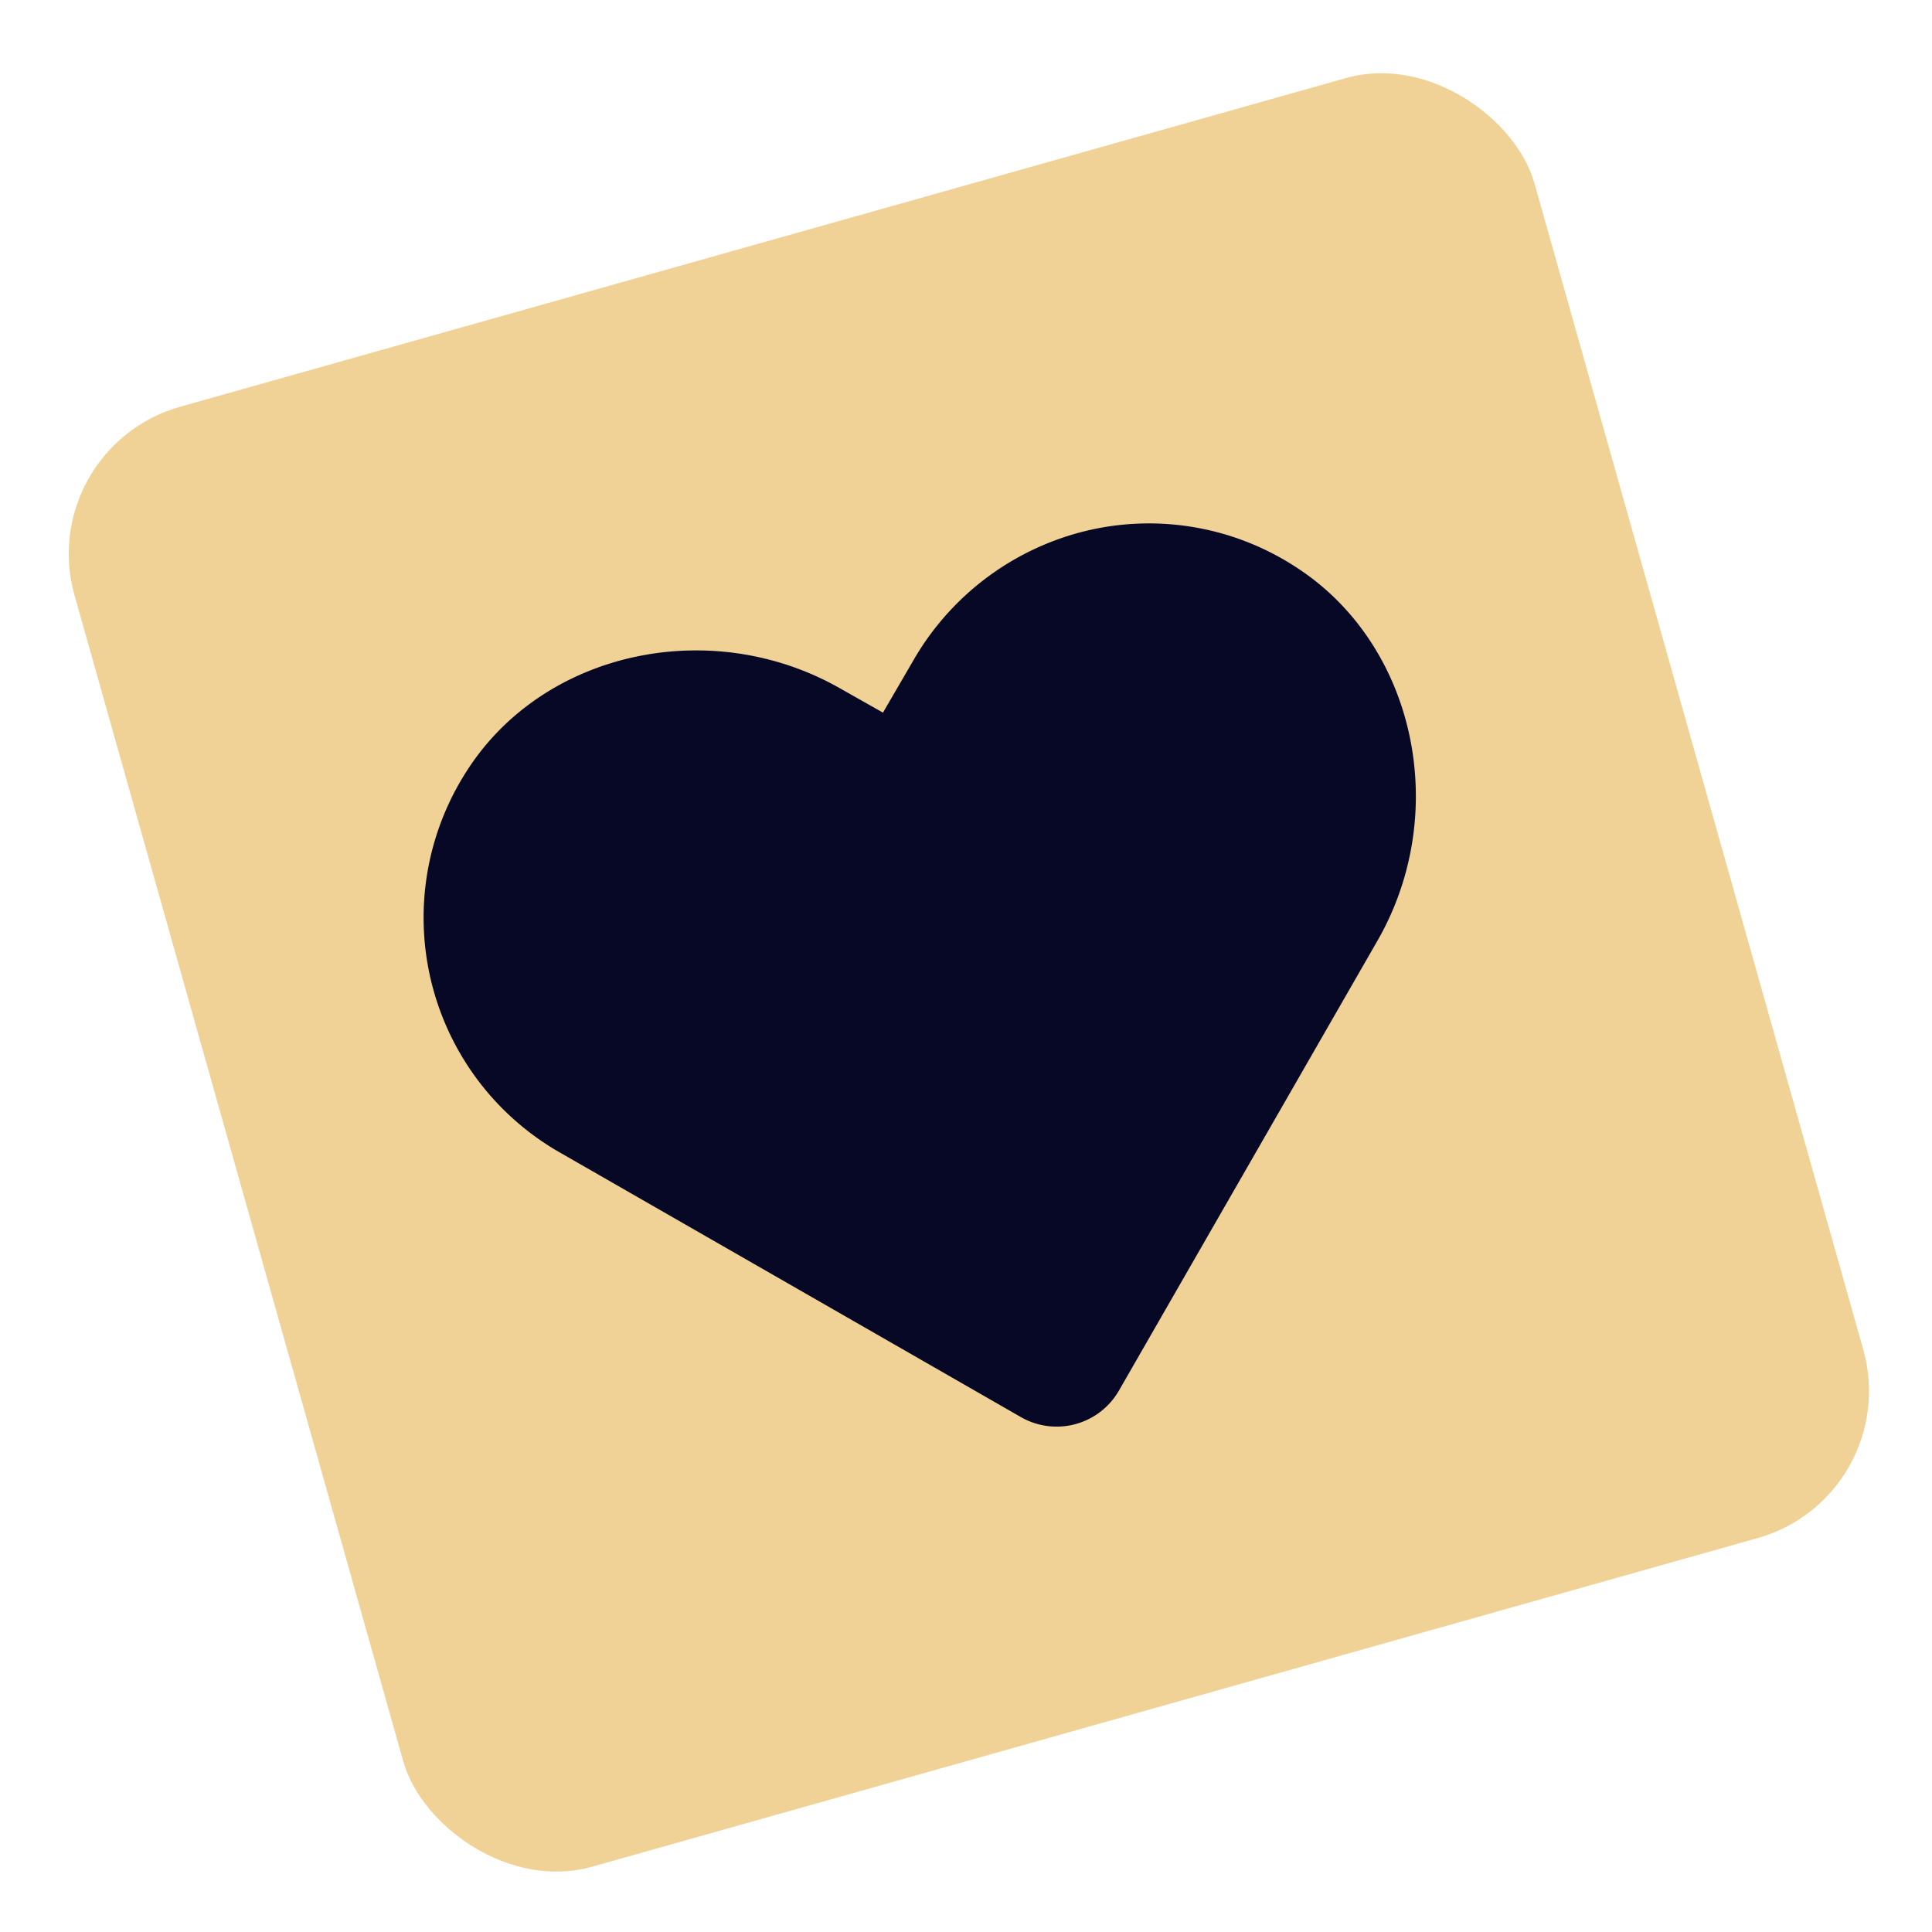 <svg width="75" height="75" fill="none" xmlns="http://www.w3.org/2000/svg"><rect x="1.283" y="17.4" width="58.888" height="58.888" rx="5.931" transform="rotate(-15.745 1.283 17.4)" fill="#F0D297"/><path d="M50.314 22.019a10.442 10.442 0 0 0-8.197-1.4 10.624 10.624 0 0 0-6.648 4.996l-1.192 2.049-1.61-.91c-5.018-2.894-11.548-1.492-14.53 3.149a10.508 10.508 0 0 0 .413 12.03 10.507 10.507 0 0 0 3.182 2.806l17.885 10.264a2.789 2.789 0 0 0 3.829-1.036L53.46 36.541c2.897-5.018 1.479-11.54-3.146-14.522Z" fill="#070826"/></svg>